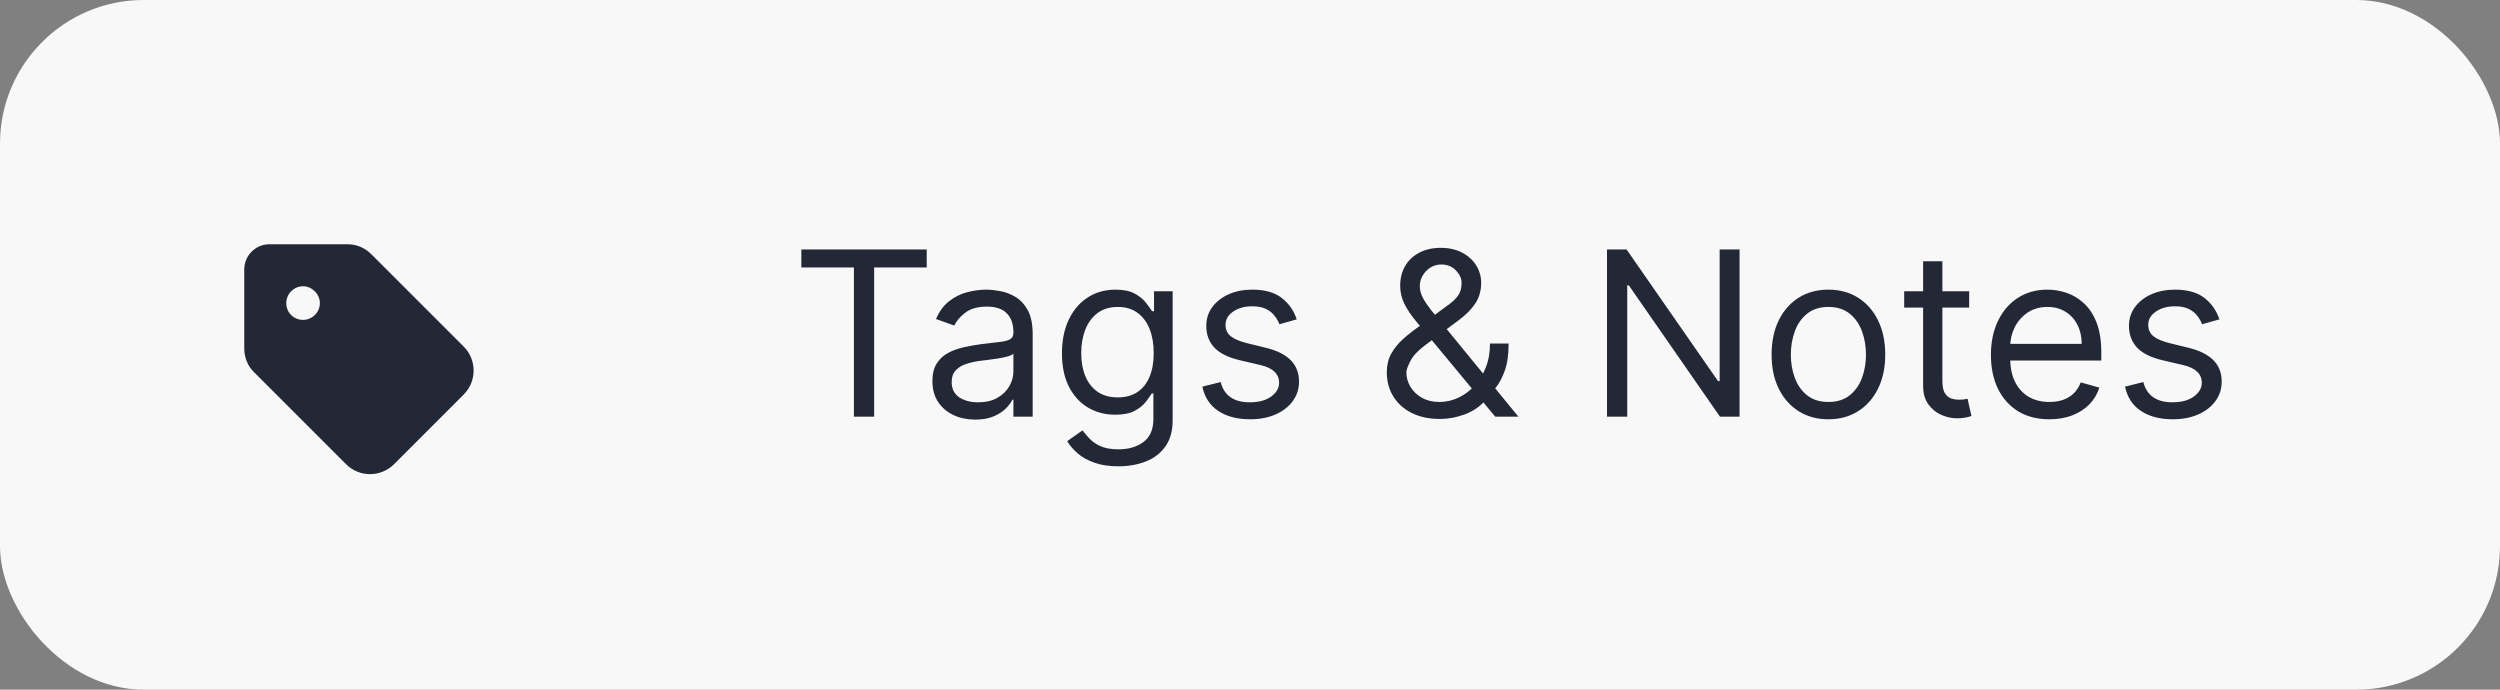 <?xml version="1.0" encoding="UTF-8"?>
<svg xmlns="http://www.w3.org/2000/svg" width="174" height="48" viewBox="0 0 174 48" fill="none">
  <rect x="0" y="0" width="174" height="48" fill="#808080" stroke="none"/>
  <rect width="174" height="48" rx="10" fill="#F8F8F8"></rect>
  <path d="M55.773 18.614V17.364H64.5V18.614H60.841V29H59.432V18.614H55.773ZM67.874 29.204C67.32 29.204 66.819 29.1 66.368 28.892C65.917 28.68 65.559 28.375 65.294 27.977C65.029 27.576 64.896 27.091 64.896 26.523C64.896 26.023 64.995 25.617 65.192 25.307C65.389 24.992 65.652 24.746 65.981 24.568C66.311 24.39 66.675 24.258 67.072 24.171C67.474 24.079 67.877 24.008 68.283 23.954C68.813 23.886 69.243 23.835 69.572 23.801C69.906 23.763 70.148 23.701 70.3 23.614C70.455 23.526 70.533 23.375 70.533 23.159V23.114C70.533 22.553 70.379 22.117 70.072 21.807C69.769 21.496 69.309 21.341 68.692 21.341C68.052 21.341 67.55 21.481 67.186 21.761C66.822 22.042 66.567 22.341 66.419 22.659L65.146 22.204C65.374 21.674 65.677 21.261 66.055 20.966C66.438 20.667 66.855 20.458 67.305 20.341C67.76 20.22 68.207 20.159 68.646 20.159C68.927 20.159 69.249 20.193 69.612 20.261C69.98 20.326 70.334 20.46 70.675 20.665C71.019 20.869 71.305 21.178 71.533 21.591C71.76 22.004 71.874 22.557 71.874 23.25V29H70.533V27.818H70.465C70.374 28.008 70.222 28.21 70.01 28.426C69.798 28.642 69.516 28.826 69.163 28.977C68.811 29.129 68.381 29.204 67.874 29.204ZM68.078 28C68.608 28 69.055 27.896 69.419 27.688C69.787 27.479 70.063 27.21 70.249 26.881C70.438 26.551 70.533 26.204 70.533 25.841V24.614C70.476 24.682 70.351 24.744 70.158 24.801C69.968 24.854 69.749 24.901 69.499 24.943C69.252 24.981 69.012 25.015 68.777 25.046C68.546 25.072 68.358 25.095 68.215 25.114C67.866 25.159 67.54 25.233 67.237 25.335C66.938 25.434 66.695 25.583 66.51 25.784C66.328 25.981 66.237 26.25 66.237 26.591C66.237 27.057 66.41 27.409 66.754 27.648C67.103 27.883 67.544 28 68.078 28ZM77.844 32.455C77.196 32.455 76.639 32.371 76.173 32.205C75.707 32.042 75.319 31.826 75.008 31.557C74.702 31.292 74.457 31.008 74.276 30.704L75.344 29.954C75.465 30.114 75.618 30.296 75.804 30.5C75.99 30.708 76.243 30.888 76.565 31.04C76.891 31.195 77.317 31.273 77.844 31.273C78.548 31.273 79.13 31.102 79.588 30.761C80.046 30.421 80.276 29.886 80.276 29.159V27.386H80.162C80.063 27.546 79.923 27.742 79.742 27.977C79.563 28.208 79.306 28.415 78.969 28.597C78.635 28.775 78.185 28.864 77.617 28.864C76.912 28.864 76.279 28.697 75.719 28.364C75.162 28.03 74.721 27.546 74.395 26.909C74.073 26.273 73.912 25.5 73.912 24.591C73.912 23.697 74.069 22.919 74.383 22.256C74.698 21.589 75.135 21.074 75.696 20.71C76.257 20.343 76.904 20.159 77.639 20.159C78.207 20.159 78.658 20.254 78.992 20.443C79.329 20.629 79.586 20.841 79.764 21.079C79.946 21.314 80.086 21.508 80.185 21.659H80.321V20.273H81.617V29.25C81.617 30 81.446 30.61 81.105 31.079C80.768 31.553 80.313 31.9 79.742 32.119C79.173 32.343 78.541 32.455 77.844 32.455ZM77.798 27.659C78.336 27.659 78.791 27.536 79.162 27.29C79.533 27.044 79.815 26.689 80.008 26.227C80.202 25.765 80.298 25.212 80.298 24.568C80.298 23.939 80.204 23.384 80.014 22.903C79.825 22.422 79.544 22.046 79.173 21.773C78.802 21.5 78.344 21.364 77.798 21.364C77.23 21.364 76.757 21.508 76.378 21.796C76.003 22.083 75.721 22.47 75.531 22.954C75.346 23.439 75.253 23.977 75.253 24.568C75.253 25.174 75.347 25.71 75.537 26.176C75.73 26.638 76.014 27.002 76.389 27.267C76.768 27.528 77.238 27.659 77.798 27.659ZM90.253 22.227L89.048 22.568C88.972 22.367 88.861 22.172 88.713 21.983C88.569 21.79 88.372 21.631 88.122 21.506C87.872 21.381 87.552 21.318 87.162 21.318C86.628 21.318 86.183 21.441 85.827 21.688C85.474 21.93 85.298 22.239 85.298 22.614C85.298 22.947 85.419 23.21 85.662 23.403C85.904 23.597 86.283 23.758 86.798 23.886L88.094 24.204C88.874 24.394 89.456 24.684 89.838 25.074C90.221 25.46 90.412 25.958 90.412 26.568C90.412 27.068 90.268 27.515 89.98 27.909C89.696 28.303 89.298 28.614 88.787 28.841C88.276 29.068 87.681 29.182 87.003 29.182C86.113 29.182 85.376 28.989 84.793 28.602C84.209 28.216 83.84 27.651 83.685 26.909L84.957 26.591C85.079 27.061 85.308 27.413 85.645 27.648C85.986 27.883 86.431 28 86.98 28C87.605 28 88.101 27.867 88.469 27.602C88.84 27.333 89.026 27.011 89.026 26.636C89.026 26.333 88.919 26.079 88.707 25.875C88.495 25.667 88.169 25.511 87.73 25.409L86.276 25.068C85.476 24.879 84.889 24.585 84.514 24.188C84.143 23.786 83.957 23.284 83.957 22.682C83.957 22.189 84.096 21.754 84.372 21.375C84.653 20.996 85.033 20.699 85.514 20.483C85.999 20.267 86.548 20.159 87.162 20.159C88.026 20.159 88.704 20.349 89.196 20.727C89.692 21.106 90.044 21.606 90.253 22.227ZM100.226 29.159C99.461 29.159 98.802 29.019 98.249 28.739C97.695 28.458 97.269 28.074 96.97 27.585C96.671 27.097 96.521 26.538 96.521 25.909C96.521 25.424 96.624 24.994 96.828 24.619C97.037 24.241 97.322 23.89 97.686 23.568C98.053 23.242 98.476 22.917 98.953 22.591L100.635 21.341C100.964 21.125 101.228 20.894 101.425 20.648C101.625 20.401 101.726 20.079 101.726 19.682C101.726 19.386 101.595 19.1 101.334 18.824C101.076 18.547 100.737 18.409 100.317 18.409C100.021 18.409 99.76 18.485 99.533 18.636C99.309 18.784 99.133 18.974 99.004 19.204C98.879 19.432 98.817 19.667 98.817 19.909C98.817 20.182 98.891 20.458 99.038 20.739C99.19 21.015 99.381 21.299 99.612 21.591C99.847 21.879 100.089 22.174 100.339 22.477L105.68 29H104.067L99.658 23.682C99.249 23.189 98.877 22.742 98.544 22.341C98.211 21.939 97.945 21.544 97.749 21.153C97.552 20.763 97.453 20.341 97.453 19.886C97.453 19.364 97.569 18.905 97.8 18.511C98.035 18.114 98.362 17.805 98.783 17.585C99.207 17.362 99.703 17.25 100.271 17.25C100.855 17.25 101.357 17.364 101.777 17.591C102.197 17.814 102.521 18.112 102.749 18.483C102.976 18.85 103.089 19.25 103.089 19.682C103.089 20.239 102.951 20.722 102.675 21.131C102.398 21.54 102.021 21.921 101.544 22.273L99.226 24C98.703 24.386 98.349 24.761 98.163 25.125C97.978 25.489 97.885 25.75 97.885 25.909C97.885 26.273 97.98 26.612 98.169 26.926C98.358 27.241 98.626 27.494 98.97 27.688C99.315 27.881 99.718 27.977 100.18 27.977C100.62 27.977 101.048 27.884 101.464 27.699C101.881 27.509 102.258 27.237 102.595 26.881C102.936 26.525 103.205 26.097 103.402 25.597C103.603 25.097 103.703 24.534 103.703 23.909H104.999C104.999 24.682 104.91 25.312 104.732 25.801C104.554 26.29 104.353 26.672 104.129 26.949C103.906 27.225 103.726 27.432 103.589 27.568C103.544 27.625 103.502 27.682 103.464 27.739C103.427 27.796 103.385 27.852 103.339 27.909C102.964 28.329 102.491 28.644 101.919 28.852C101.347 29.057 100.783 29.159 100.226 29.159ZM121.074 17.364V29H119.71L113.369 19.864H113.256V29H111.847V17.364H113.21L119.574 26.523H119.688V17.364H121.074ZM127.257 29.182C126.469 29.182 125.778 28.994 125.183 28.619C124.592 28.244 124.13 27.72 123.797 27.046C123.467 26.371 123.303 25.583 123.303 24.682C123.303 23.773 123.467 22.979 123.797 22.301C124.13 21.623 124.592 21.097 125.183 20.722C125.778 20.347 126.469 20.159 127.257 20.159C128.045 20.159 128.734 20.347 129.325 20.722C129.92 21.097 130.382 21.623 130.712 22.301C131.045 22.979 131.212 23.773 131.212 24.682C131.212 25.583 131.045 26.371 130.712 27.046C130.382 27.72 129.92 28.244 129.325 28.619C128.734 28.994 128.045 29.182 127.257 29.182ZM127.257 27.977C127.856 27.977 128.348 27.824 128.734 27.517C129.121 27.21 129.407 26.807 129.592 26.307C129.778 25.807 129.871 25.265 129.871 24.682C129.871 24.099 129.778 23.555 129.592 23.051C129.407 22.547 129.121 22.14 128.734 21.829C128.348 21.519 127.856 21.364 127.257 21.364C126.659 21.364 126.166 21.519 125.78 21.829C125.393 22.14 125.107 22.547 124.922 23.051C124.736 23.555 124.643 24.099 124.643 24.682C124.643 25.265 124.736 25.807 124.922 26.307C125.107 26.807 125.393 27.21 125.78 27.517C126.166 27.824 126.659 27.977 127.257 27.977ZM137.054 20.273V21.409H132.531V20.273H137.054ZM133.849 18.182H135.19V26.5C135.19 26.879 135.245 27.163 135.355 27.352C135.469 27.538 135.613 27.663 135.787 27.727C135.965 27.788 136.152 27.818 136.349 27.818C136.497 27.818 136.618 27.811 136.713 27.796C136.808 27.776 136.884 27.761 136.94 27.75L137.213 28.954C137.122 28.989 136.995 29.023 136.832 29.057C136.67 29.095 136.463 29.114 136.213 29.114C135.834 29.114 135.463 29.032 135.099 28.869C134.74 28.706 134.44 28.458 134.202 28.125C133.967 27.792 133.849 27.371 133.849 26.864V18.182ZM142.636 29.182C141.795 29.182 141.07 28.996 140.46 28.625C139.854 28.25 139.386 27.727 139.057 27.057C138.731 26.383 138.568 25.599 138.568 24.704C138.568 23.811 138.731 23.023 139.057 22.341C139.386 21.655 139.845 21.121 140.432 20.739C141.023 20.352 141.712 20.159 142.5 20.159C142.955 20.159 143.403 20.235 143.847 20.386C144.29 20.538 144.693 20.784 145.057 21.125C145.42 21.462 145.71 21.909 145.926 22.466C146.142 23.023 146.25 23.708 146.25 24.523V25.091H139.523V23.932H144.886C144.886 23.439 144.788 23 144.591 22.614C144.398 22.227 144.121 21.922 143.761 21.699C143.405 21.475 142.985 21.364 142.5 21.364C141.966 21.364 141.504 21.496 141.114 21.761C140.727 22.023 140.43 22.364 140.222 22.784C140.013 23.204 139.909 23.655 139.909 24.136V24.909C139.909 25.568 140.023 26.127 140.25 26.585C140.481 27.04 140.801 27.386 141.21 27.625C141.619 27.86 142.095 27.977 142.636 27.977C142.989 27.977 143.307 27.928 143.591 27.829C143.879 27.727 144.127 27.576 144.335 27.375C144.544 27.171 144.705 26.917 144.818 26.614L146.114 26.977C145.977 27.417 145.748 27.803 145.426 28.136C145.104 28.466 144.706 28.724 144.233 28.909C143.759 29.091 143.227 29.182 142.636 29.182ZM154.472 22.227L153.267 22.568C153.191 22.367 153.08 22.172 152.932 21.983C152.788 21.79 152.591 21.631 152.341 21.506C152.091 21.381 151.771 21.318 151.381 21.318C150.847 21.318 150.402 21.441 150.045 21.688C149.693 21.93 149.517 22.239 149.517 22.614C149.517 22.947 149.638 23.21 149.881 23.403C150.123 23.597 150.502 23.758 151.017 23.886L152.312 24.204C153.093 24.394 153.674 24.684 154.057 25.074C154.439 25.46 154.631 25.958 154.631 26.568C154.631 27.068 154.487 27.515 154.199 27.909C153.915 28.303 153.517 28.614 153.006 28.841C152.494 29.068 151.9 29.182 151.222 29.182C150.331 29.182 149.595 28.989 149.011 28.602C148.428 28.216 148.059 27.651 147.903 26.909L149.176 26.591C149.297 27.061 149.527 27.413 149.864 27.648C150.205 27.883 150.65 28 151.199 28C151.824 28 152.32 27.867 152.688 27.602C153.059 27.333 153.244 27.011 153.244 26.636C153.244 26.333 153.138 26.079 152.926 25.875C152.714 25.667 152.388 25.511 151.949 25.409L150.494 25.068C149.695 24.879 149.108 24.585 148.733 24.188C148.362 23.786 148.176 23.284 148.176 22.682C148.176 22.189 148.314 21.754 148.591 21.375C148.871 20.996 149.252 20.699 149.733 20.483C150.218 20.267 150.767 20.159 151.381 20.159C152.244 20.159 152.922 20.349 153.415 20.727C153.911 21.106 154.263 21.606 154.472 22.227Z" fill="#232836"></path>
  <path d="M18.754 17H24.2C24.822 17 25.407 17.256 25.845 17.695L32.278 24.127C33.192 25.041 33.192 26.54 32.278 27.453L27.417 32.315C26.503 33.228 25.005 33.228 24.091 32.315L17.658 25.882C17.219 25.443 17 24.858 17 24.237V18.754C17 17.804 17.768 17 18.754 17ZM21.094 22.263C21.715 22.263 22.263 21.752 22.263 21.094C22.263 20.472 21.715 19.924 21.094 19.924C20.436 19.924 19.924 20.472 19.924 21.094C19.924 21.752 20.436 22.263 21.094 22.263Z" fill="#232836"></path>
</svg>
